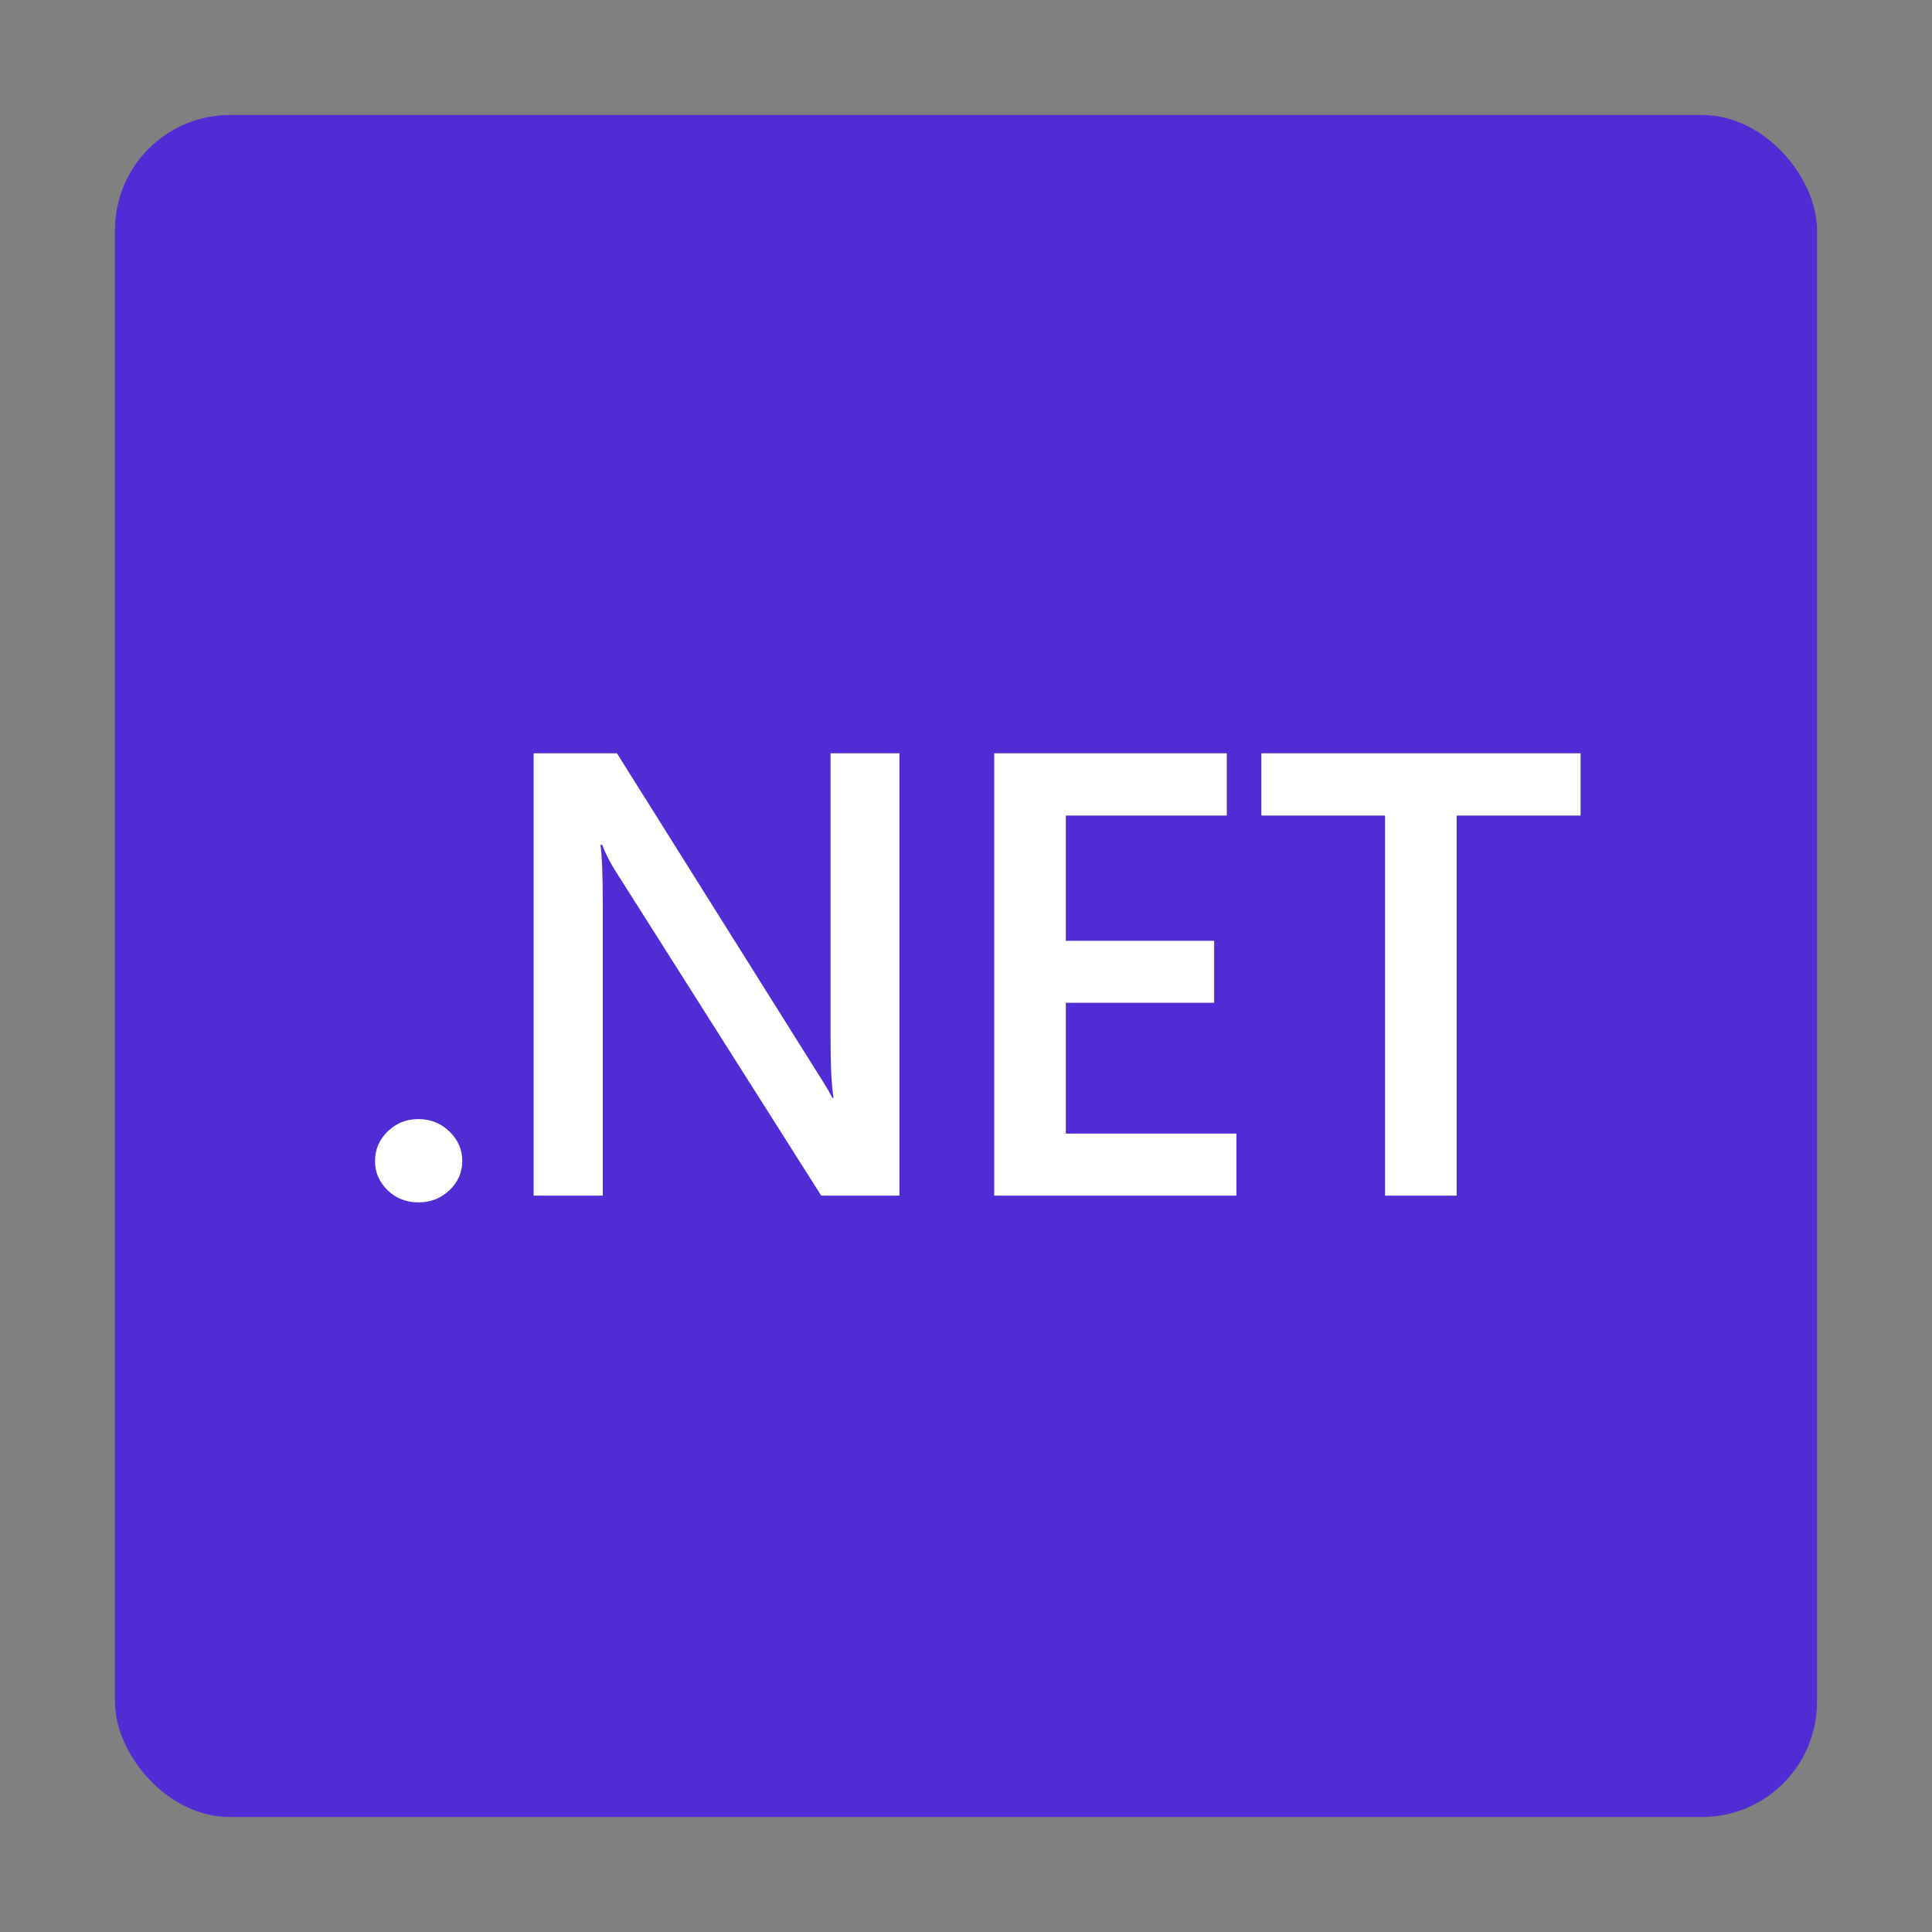 <svg width="84" height="84" viewBox="0 0 84 84" fill="none" xmlns="http://www.w3.org/2000/svg">
<rect x="0" y="0" width="84" height="84" fill="#808080" stroke="none"/>
<g clip-path="url(#clip0_402_535)">
<path d="M79 5H5V79H79V5Z" fill="#512BD4"/>
<path d="M18.189 52.277C17.666 52.277 17.221 52.103 16.855 51.754C16.489 51.397 16.305 50.972 16.305 50.48C16.305 49.98 16.489 49.55 16.855 49.193C17.221 48.835 17.666 48.656 18.189 48.656C18.721 48.656 19.17 48.835 19.537 49.193C19.912 49.55 20.099 49.98 20.099 50.48C20.099 50.972 19.912 51.397 19.537 51.754C19.17 52.103 18.721 52.277 18.189 52.277Z" fill="white"/>
<path d="M39.106 51.983H35.705L26.745 37.847C26.518 37.489 26.33 37.118 26.182 36.733H26.104C26.173 37.145 26.208 38.025 26.208 39.375V51.983H23.2V32.75H26.823L35.483 46.551C35.849 47.123 36.084 47.517 36.189 47.731H36.241C36.154 47.221 36.111 46.359 36.111 45.143V32.75H39.106V51.983Z" fill="white"/>
<path d="M53.757 51.983H43.227V32.75H53.339V35.459H46.34V40.904H52.789V43.6H46.34V49.287H53.757V51.983Z" fill="white"/>
<path d="M68.722 35.459H63.333V51.983H60.22V35.459H54.843V32.75H68.722V35.459Z" fill="white"/>
</g>
<defs>
<clipPath id="clip0_402_535">
<rect x="5" y="5" width="74" height="74" rx="5" fill="white"/>
</clipPath>
</defs>
</svg>
